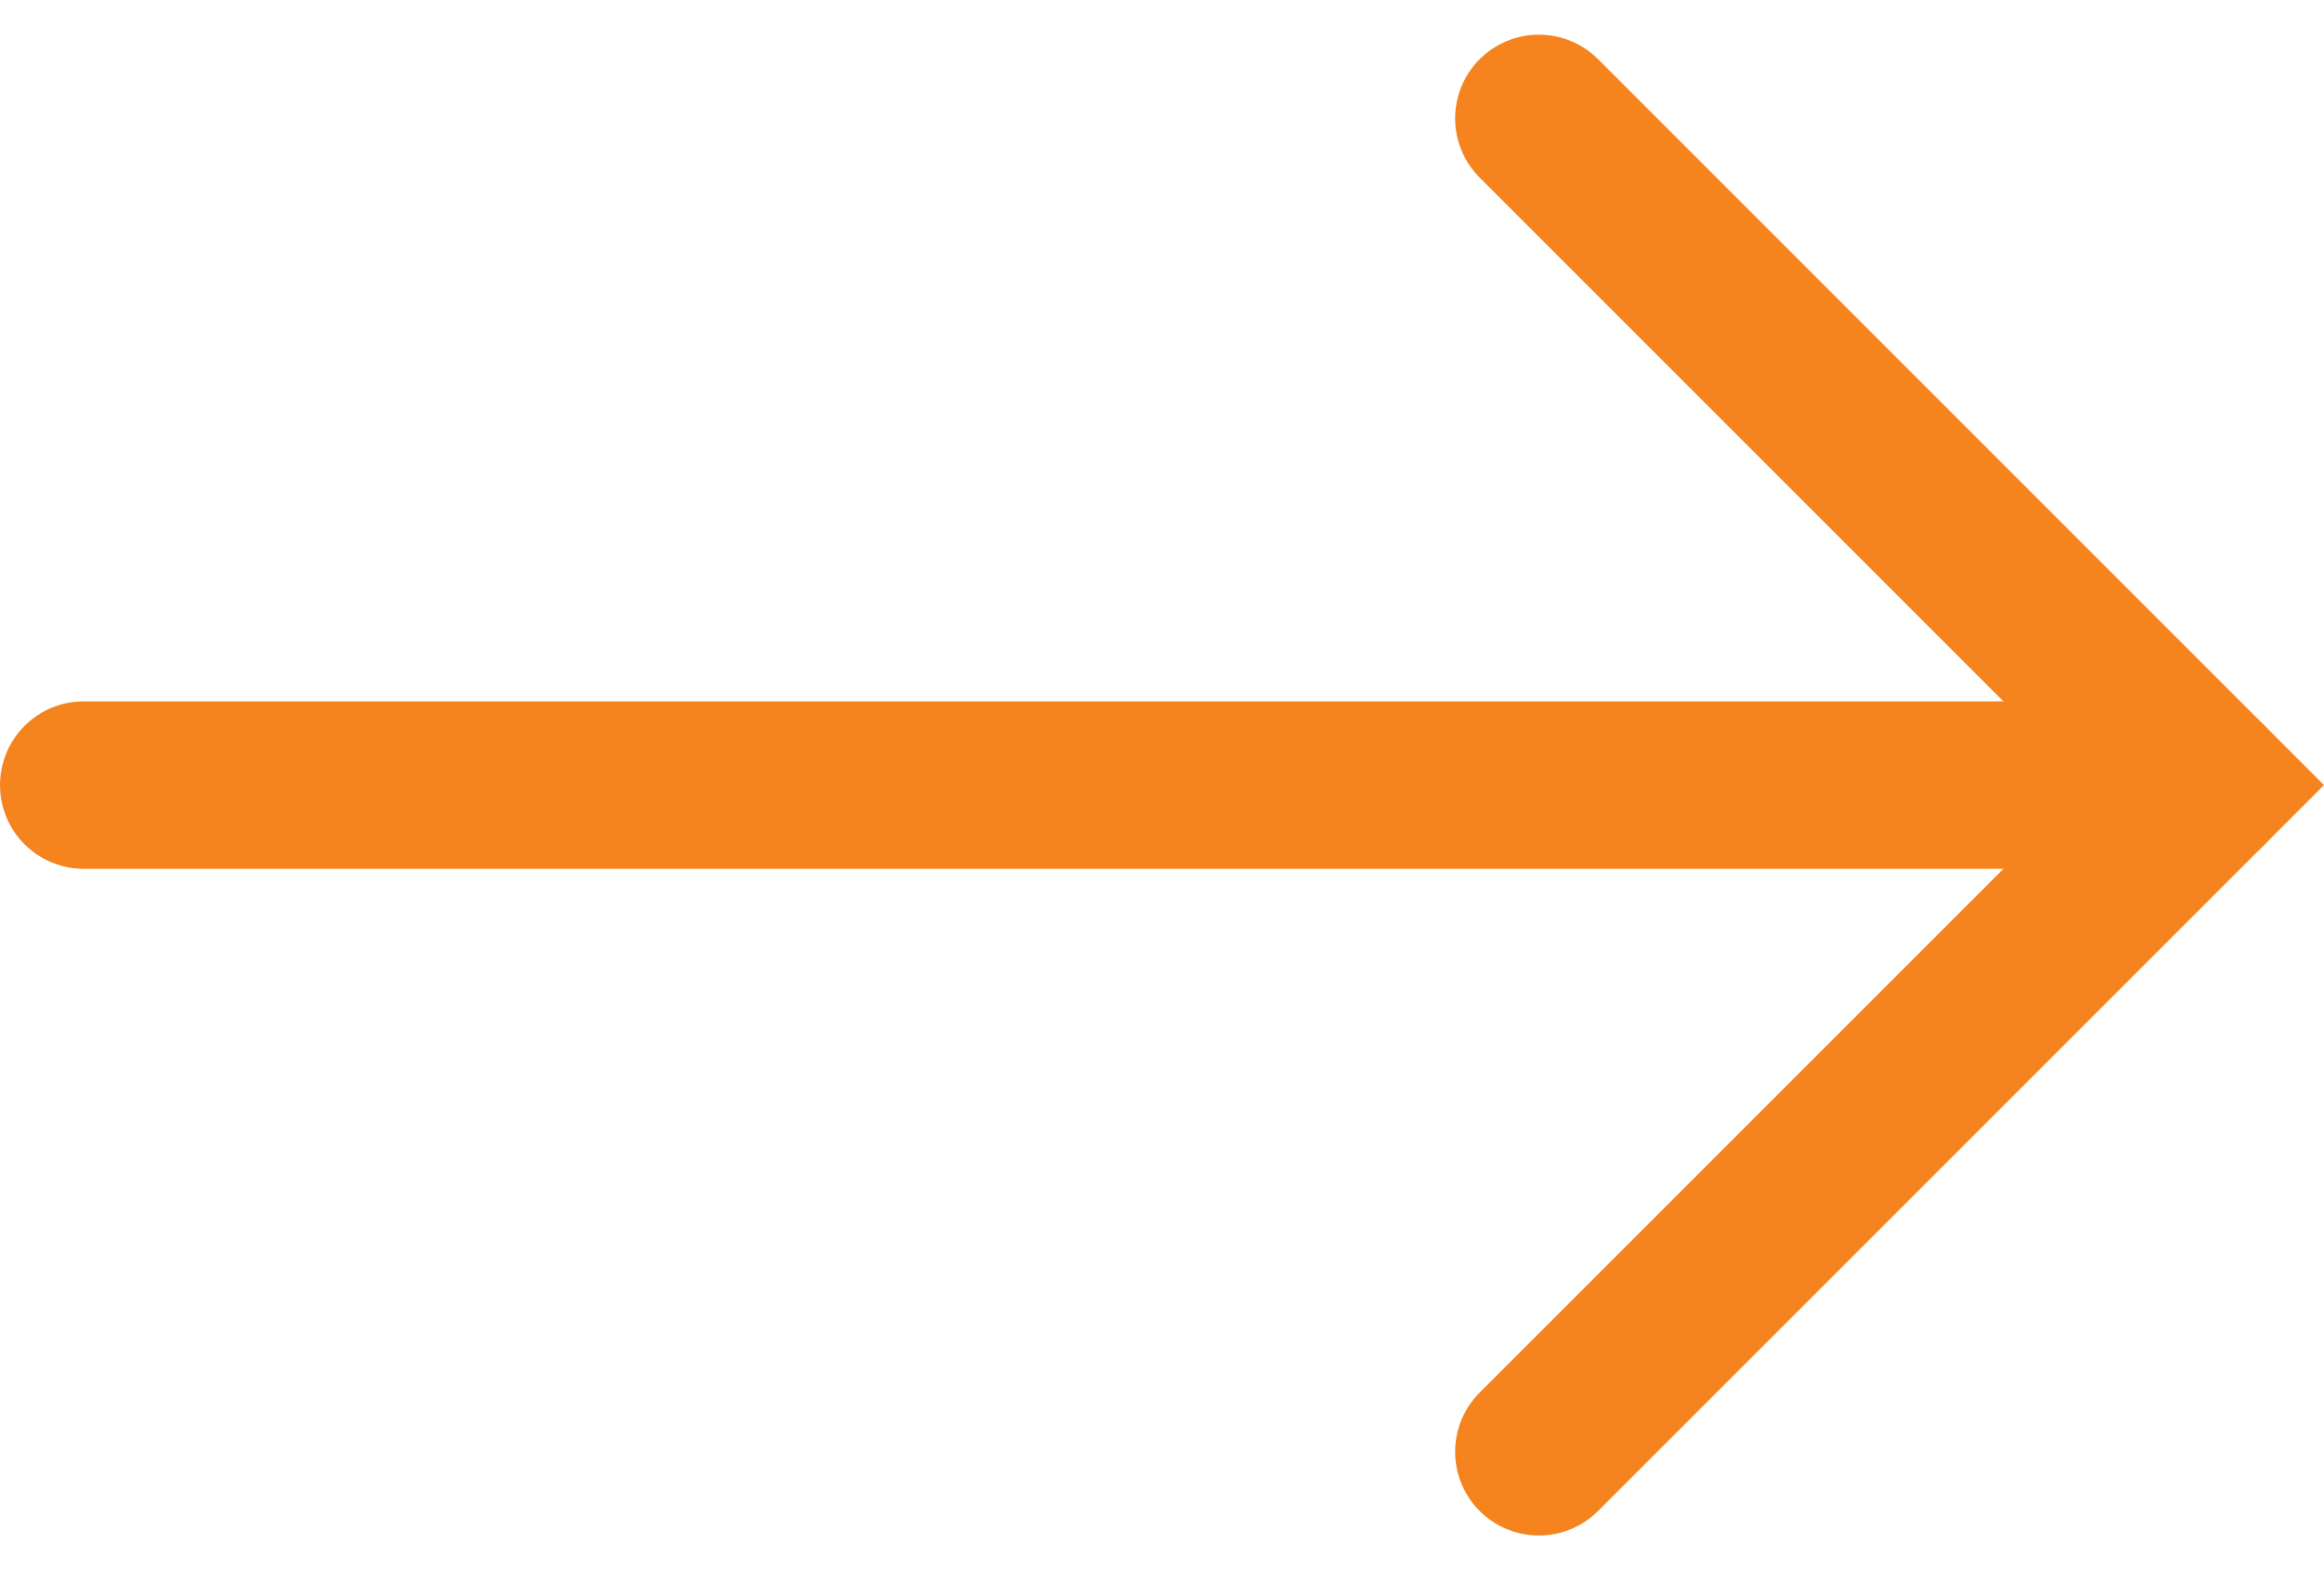 <svg xmlns="http://www.w3.org/2000/svg" width="27.753" height="18.753" viewBox="0 0 27.753 18.753">
  <g id="Group_15827" data-name="Group 15827" transform="translate(1 1.414)">
    <g id="Group_15814" data-name="Group 15814" transform="translate(0)">
      <g id="Group_15815" data-name="Group 15815">
        <line id="Line_307" data-name="Line 307" x2="25.339" transform="translate(0 7.962)" fill="none" stroke="#f5841f" stroke-linecap="round" stroke-width="2"/>
        <path id="Path_205131" data-name="Path 205131" d="M31.179,1l7.962,7.962-7.962,7.962" transform="translate(-13.802 -1)" fill="none" stroke="#f5841f" stroke-linecap="round" stroke-width="2"/>
      </g>
    </g>
  </g>
</svg>
